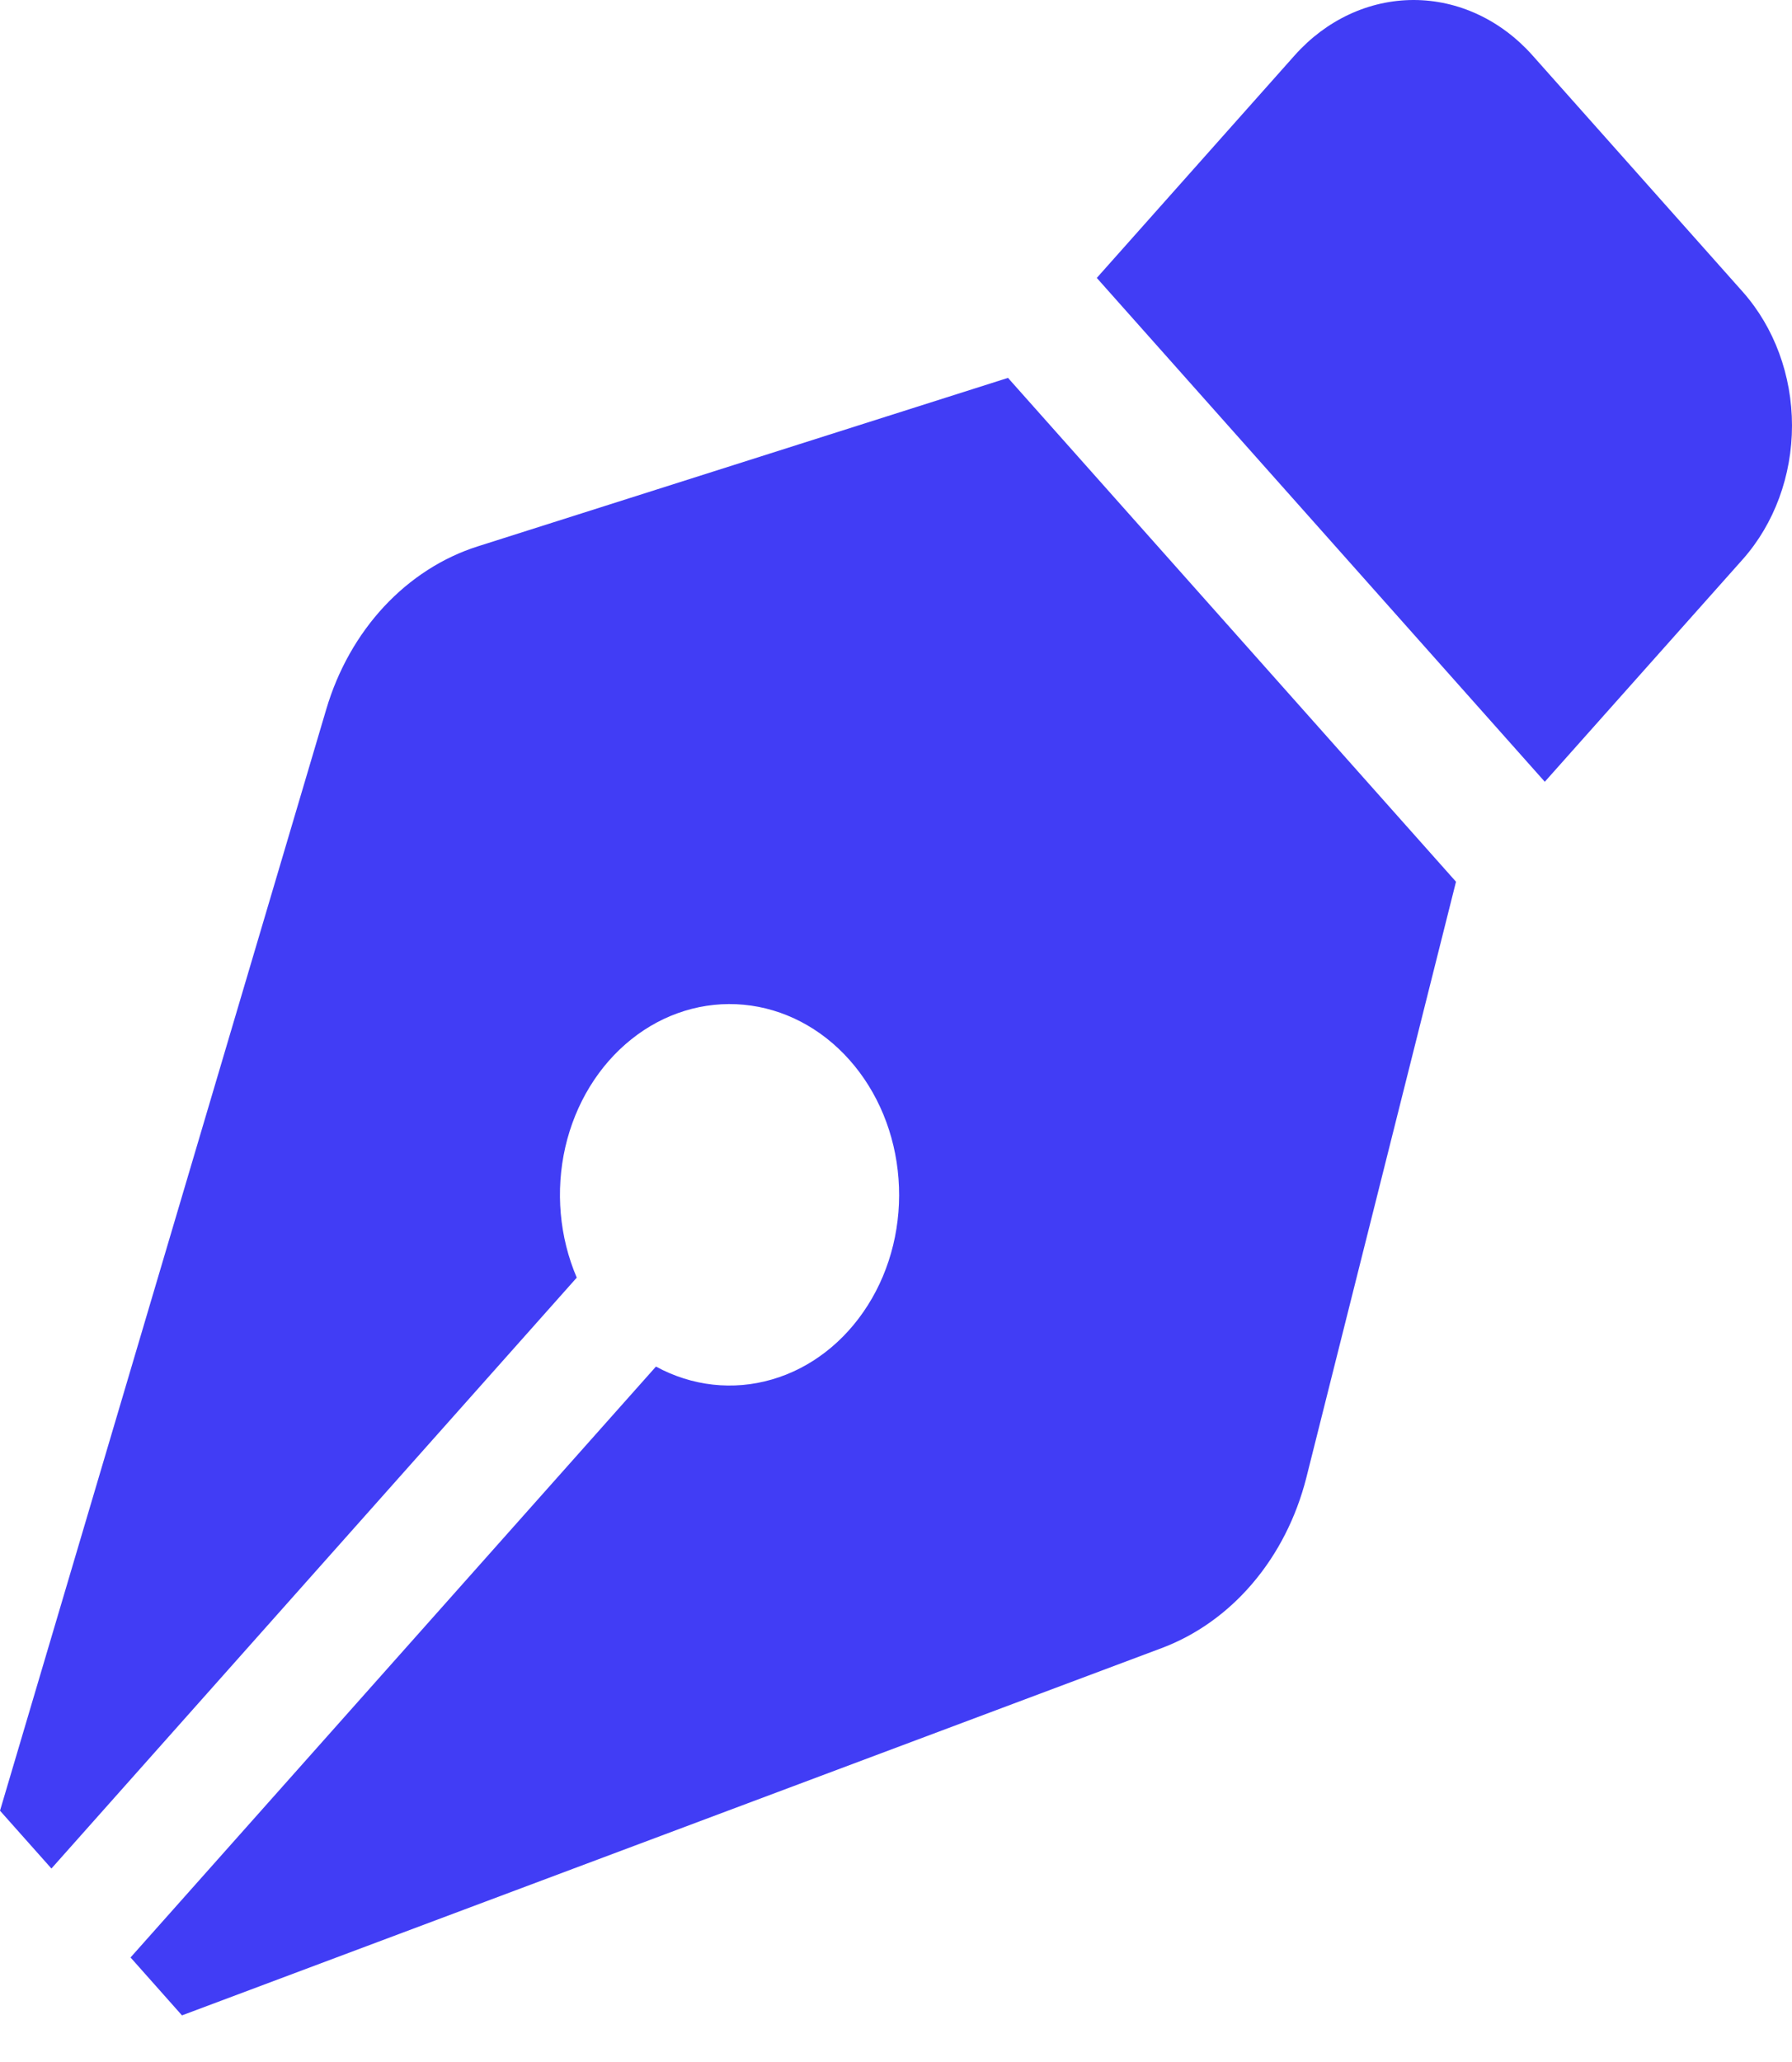 <svg width="20" height="23" viewBox="0 0 20 23" fill="none" xmlns="http://www.w3.org/2000/svg">
<path d="M5.333 6.094C4.941 6.218 4.582 6.449 4.287 6.765C3.992 7.082 3.771 7.474 3.642 7.909L0 20.197L0.574 20.842L6.437 14.251C6.243 13.798 6.198 13.283 6.309 12.796C6.421 12.309 6.682 11.883 7.047 11.592C7.411 11.301 7.856 11.165 8.301 11.207C8.747 11.249 9.165 11.467 9.481 11.823C9.797 12.178 9.991 12.648 10.028 13.148C10.066 13.649 9.945 14.149 9.686 14.558C9.427 14.968 9.048 15.262 8.615 15.387C8.182 15.513 7.723 15.462 7.321 15.243L1.457 21.834L2.031 22.48L12.963 18.384C13.35 18.239 13.699 17.991 13.98 17.66C14.262 17.329 14.467 16.925 14.579 16.485L16.25 9.835L11.25 4.215L5.333 6.094ZM19.451 3.256L17.103 0.617C16.751 0.222 16.274 0 15.777 0C15.279 0 14.802 0.222 14.45 0.617L12.241 3.1L17.241 8.72L19.451 6.238C19.802 5.842 20 5.306 20 4.747C20 4.188 19.802 3.652 19.451 3.256Z" fill="#413DF5"/>
</svg>
